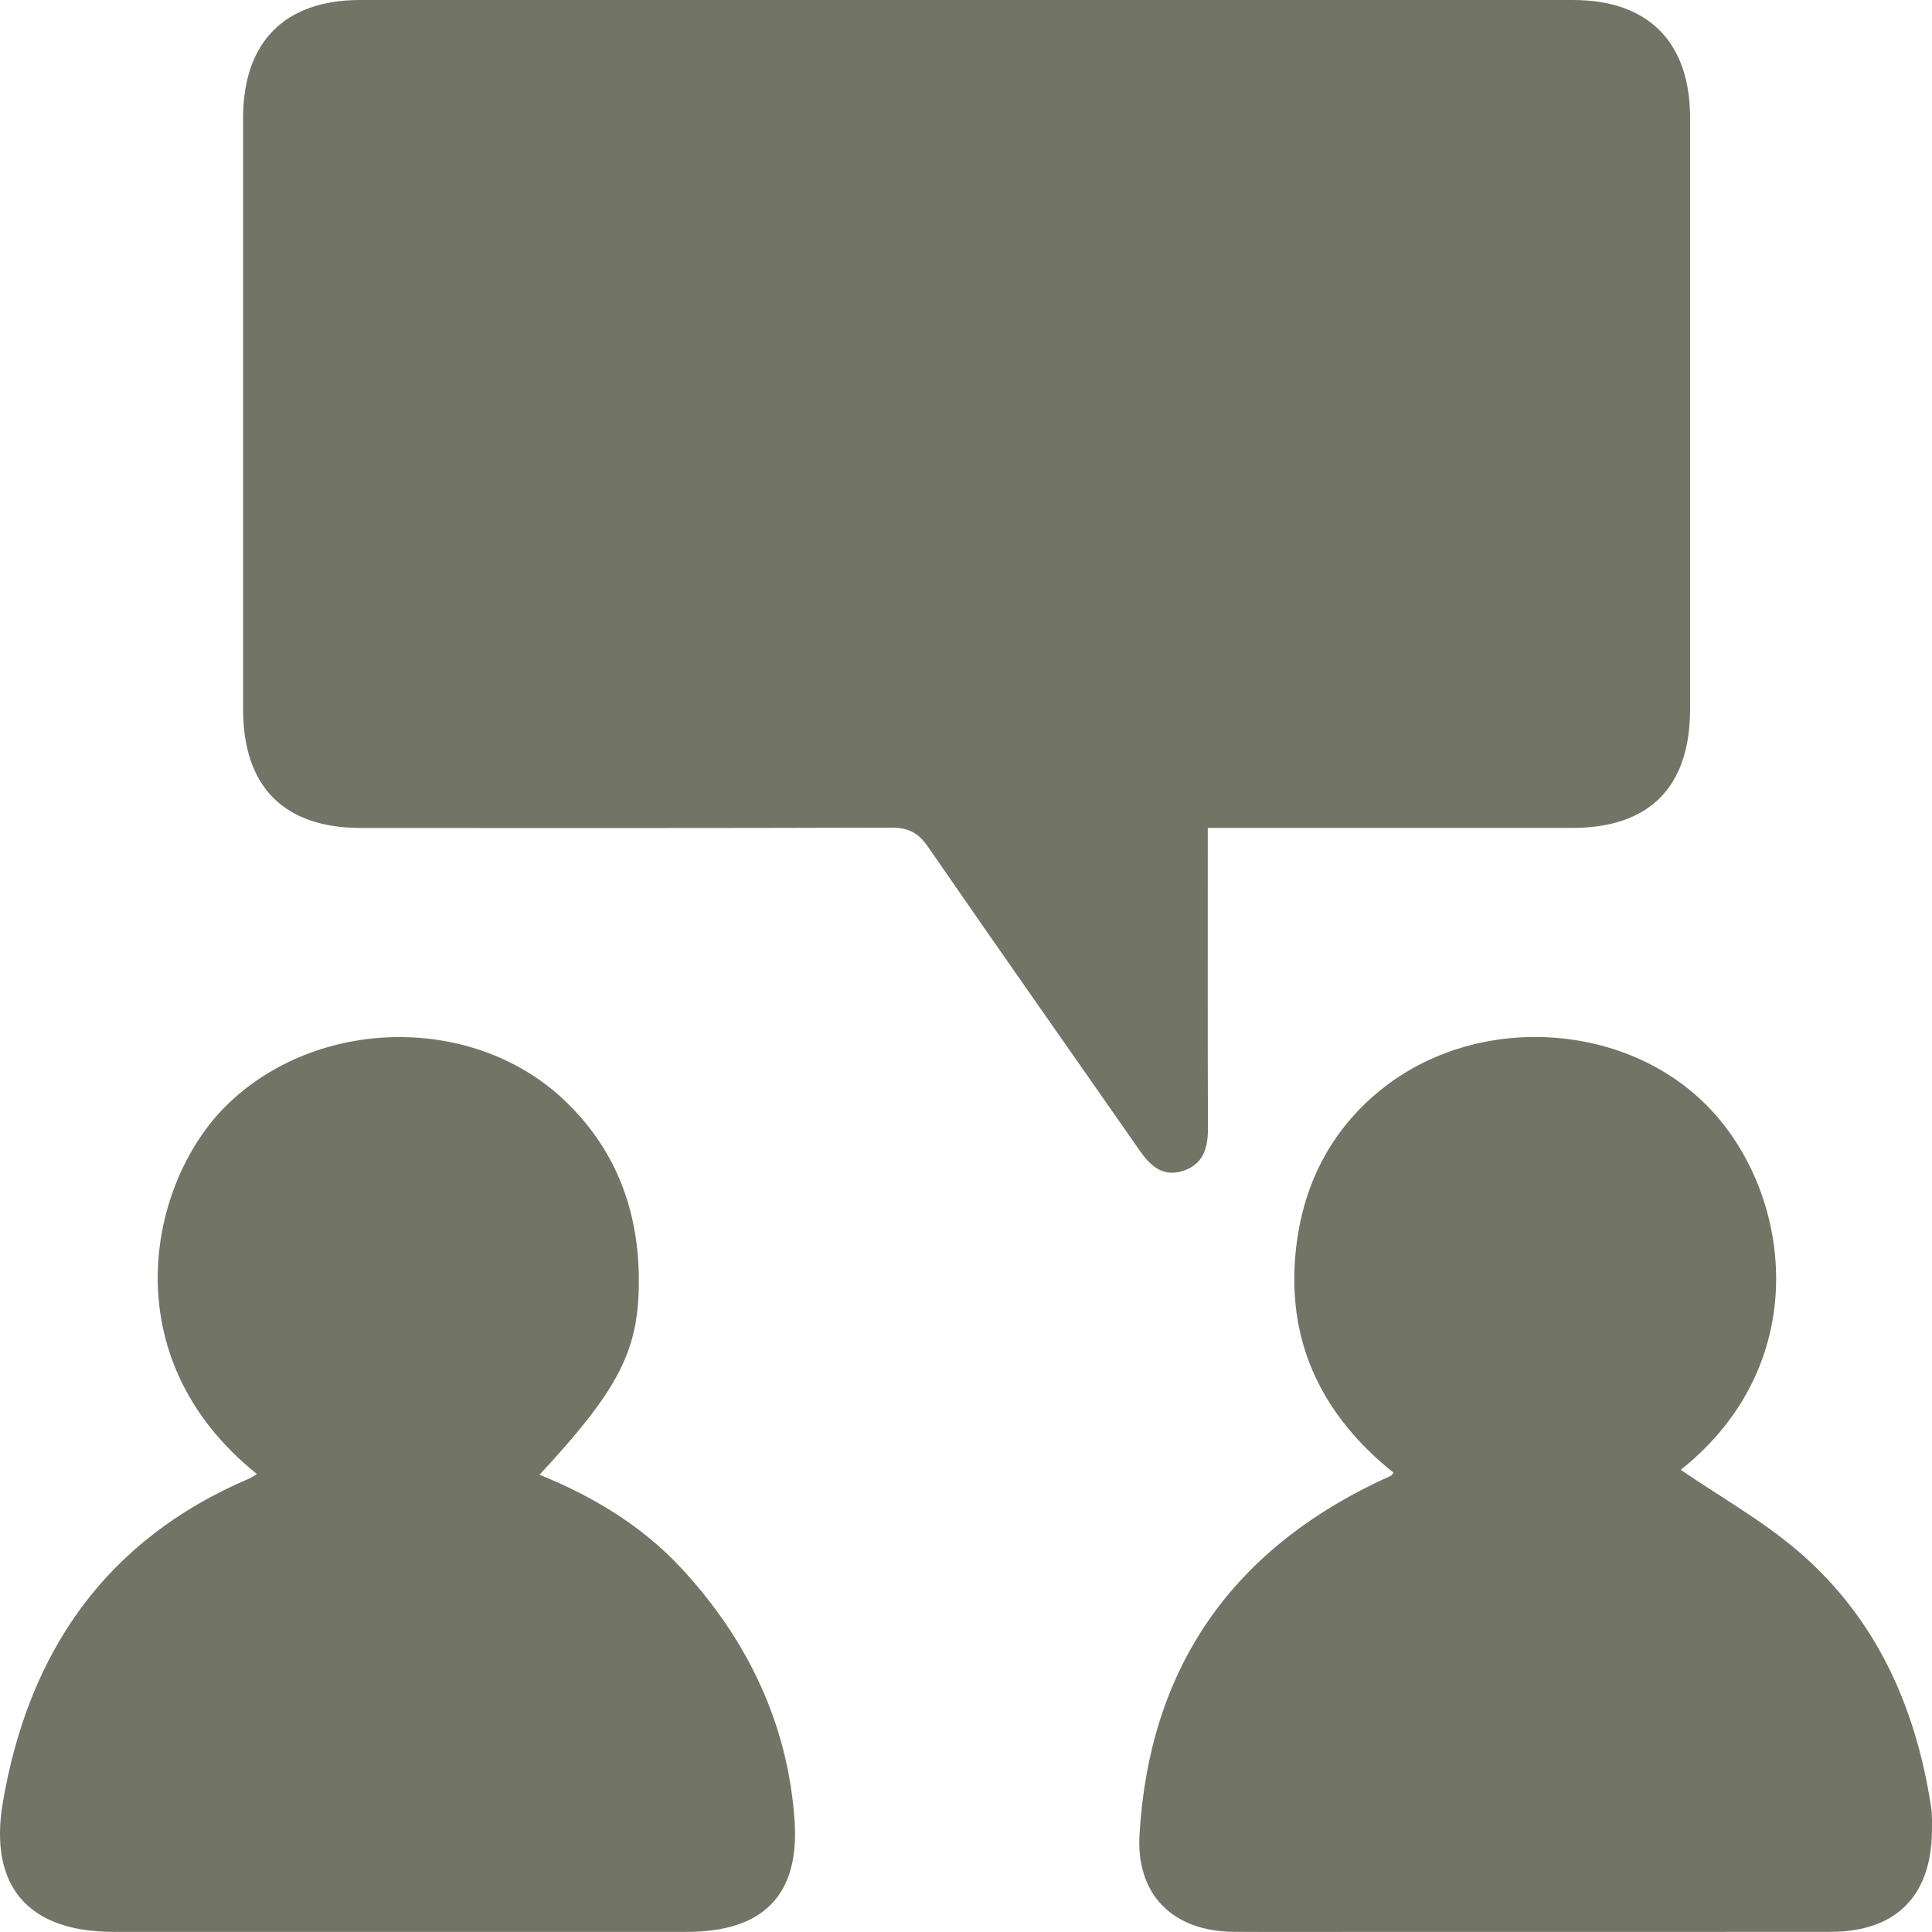 <svg width="34" height="34" viewBox="0 0 34 34" fill="none" xmlns="http://www.w3.org/2000/svg">
    <g clip-path="url(#clip0_178_22)">
        <path d="M21.255 14.571C21.255 14.761 21.255 14.898 21.255 15.036C21.255 16.643 21.252 18.25 21.258 19.858C21.259 20.206 21.174 20.494 20.814 20.607C20.464 20.718 20.246 20.519 20.058 20.25C18.815 18.466 17.562 16.688 16.328 14.898C16.157 14.65 15.977 14.564 15.682 14.565C12.573 14.575 9.463 14.572 6.354 14.571C4.997 14.571 4.278 13.847 4.278 12.482C4.278 9.014 4.278 5.547 4.278 2.079C4.277 0.741 5.009 0.001 6.333 -0C13.449 -0.001 20.566 -0.001 27.682 -0C29.008 -0 29.742 0.74 29.743 2.074C29.743 5.542 29.743 9.009 29.743 12.477C29.743 13.849 29.029 14.57 27.671 14.57C25.686 14.571 23.701 14.57 21.717 14.57C21.58 14.57 21.444 14.57 21.254 14.57L21.255 14.571Z" fill="#727566"/>
        <path d="M4.521 25.94C1.949 23.879 2.618 20.797 3.985 19.454C5.587 17.879 8.368 17.84 9.968 19.397C10.916 20.319 11.289 21.47 11.238 22.769C11.194 23.854 10.809 24.536 9.495 25.953C10.437 26.334 11.294 26.851 11.982 27.589C13.144 28.838 13.861 30.316 13.983 32.029C14.077 33.36 13.423 33.998 12.086 33.998C8.723 33.998 5.361 33.998 1.999 33.998C0.504 33.998 -0.202 33.204 0.05 31.719C0.501 29.071 1.862 27.093 4.39 26.018C4.436 25.998 4.477 25.967 4.522 25.939L4.521 25.94Z" fill="#727566"/>
        <path d="M29.577 25.866C30.268 26.34 31.034 26.767 31.682 27.331C33.025 28.497 33.713 30.043 33.982 31.784C34.005 31.933 34.001 32.087 33.999 32.238C33.983 33.374 33.359 33.995 32.22 33.997C29.54 34 26.86 33.998 24.18 33.998C23.359 33.998 22.537 34.002 21.715 33.997C20.642 33.99 19.99 33.348 20.054 32.28C20.223 29.414 21.617 27.353 24.2 26.1C24.29 26.056 24.383 26.015 24.474 25.973C24.485 25.968 24.492 25.955 24.525 25.918C23.306 24.943 22.659 23.687 22.795 22.103C22.892 20.978 23.337 20.002 24.209 19.255C25.927 17.782 28.712 17.95 30.18 19.607C31.547 21.148 31.881 24.033 29.579 25.866H29.577Z" fill="#727566"/>
    </g>
    <defs>
        <clipPath id="clip0_178_22">
            <rect width="34" height="34" fill="white"/>
        </clipPath>
    </defs>
</svg>
